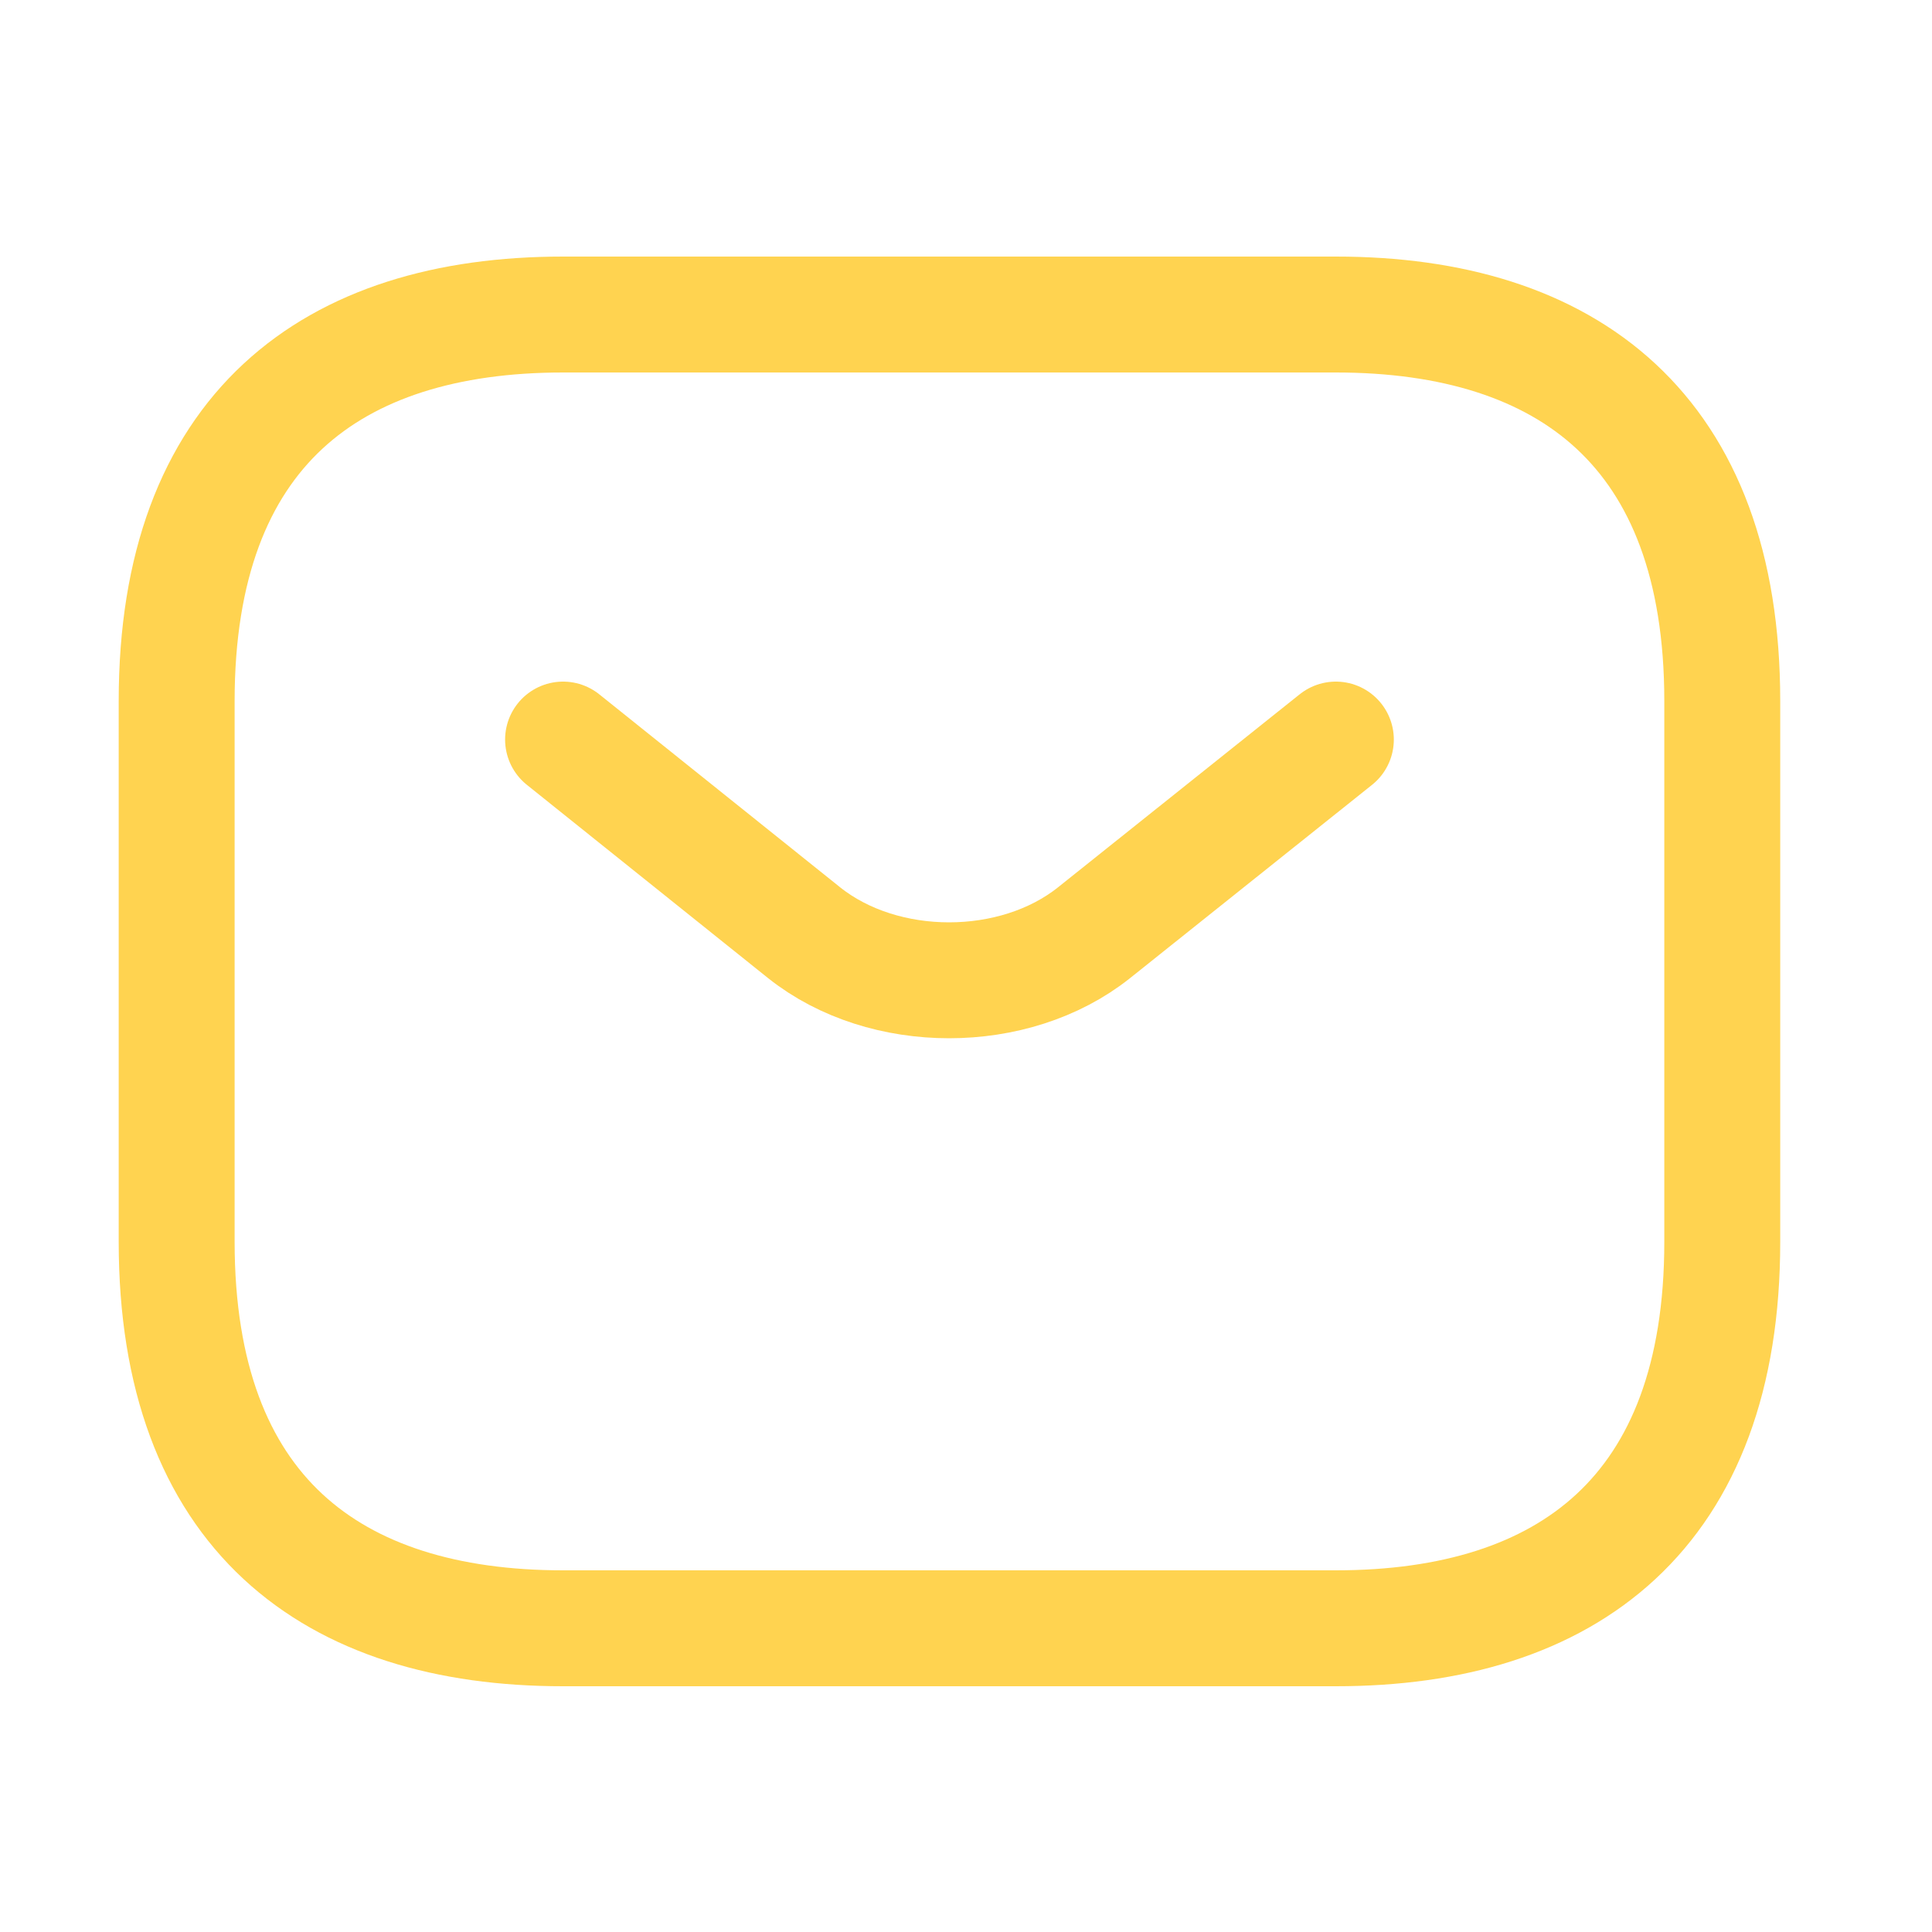 <svg width="25" height="25" viewBox="0 0 25 25" fill="none" xmlns="http://www.w3.org/2000/svg">
<path d="M17.286 21.07H7.286C4.286 21.07 2.286 19.57 2.286 16.07V9.07C2.286 5.57 4.286 4.07 7.286 4.07H17.286C20.286 4.07 22.286 5.57 22.286 9.07V16.07C22.286 19.57 20.286 21.07 17.286 21.07Z" stroke="#FFD350" stroke-width="1.5" stroke-miterlimit="10" stroke-linecap="round" stroke-linejoin="round"/>
<path d="M17.286 9.57L14.156 12.07C13.126 12.89 11.436 12.89 10.406 12.07L7.286 9.57" stroke="#FFD350" stroke-width="1.5" stroke-miterlimit="10" stroke-linecap="round" stroke-linejoin="round"/>
</svg>
